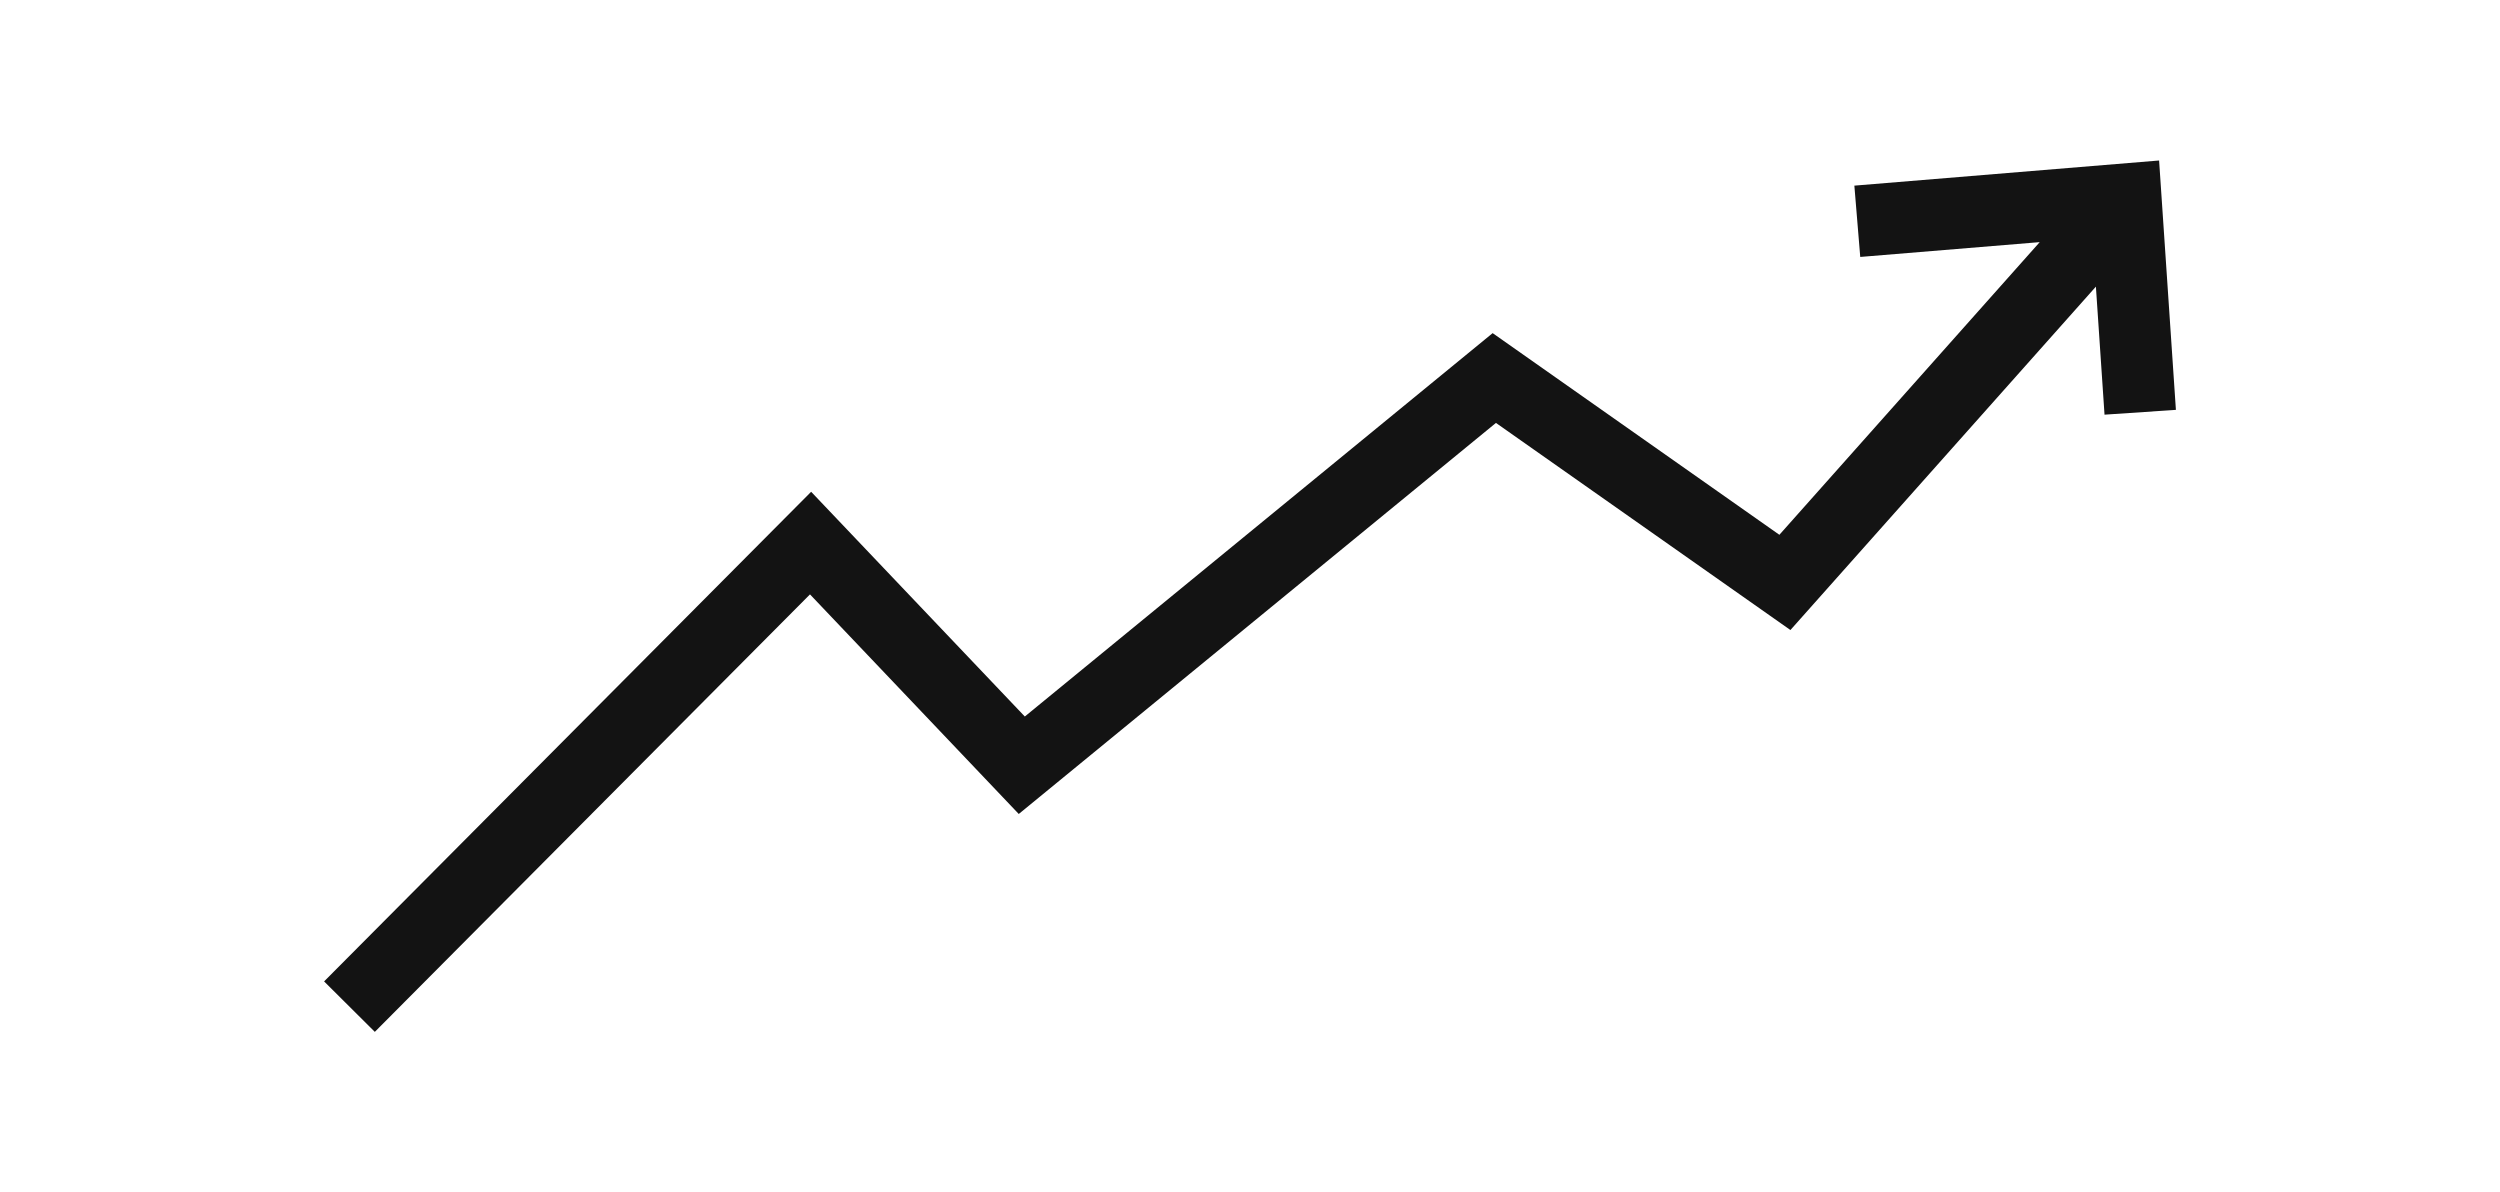 <svg width="100%" height="100%" viewBox="0 0 629 300" fill="none" xmlns="http://www.w3.org/2000/svg">
<path fill-rule="evenodd" clip-rule="evenodd" d="M543.229 40.381L547.457 103.12L529.498 104.33L527.327 72.116L450.469 158.516L376.381 106.405L256.319 204.797L203.792 149.547L94.305 259.618L81.543 246.924L204.084 123.73L257.843 180.276L375.55 83.814L447.692 134.556L513.195 60.92L468.037 64.645L466.557 46.706L543.229 40.381Z" fill="#131313"/>
</svg>
